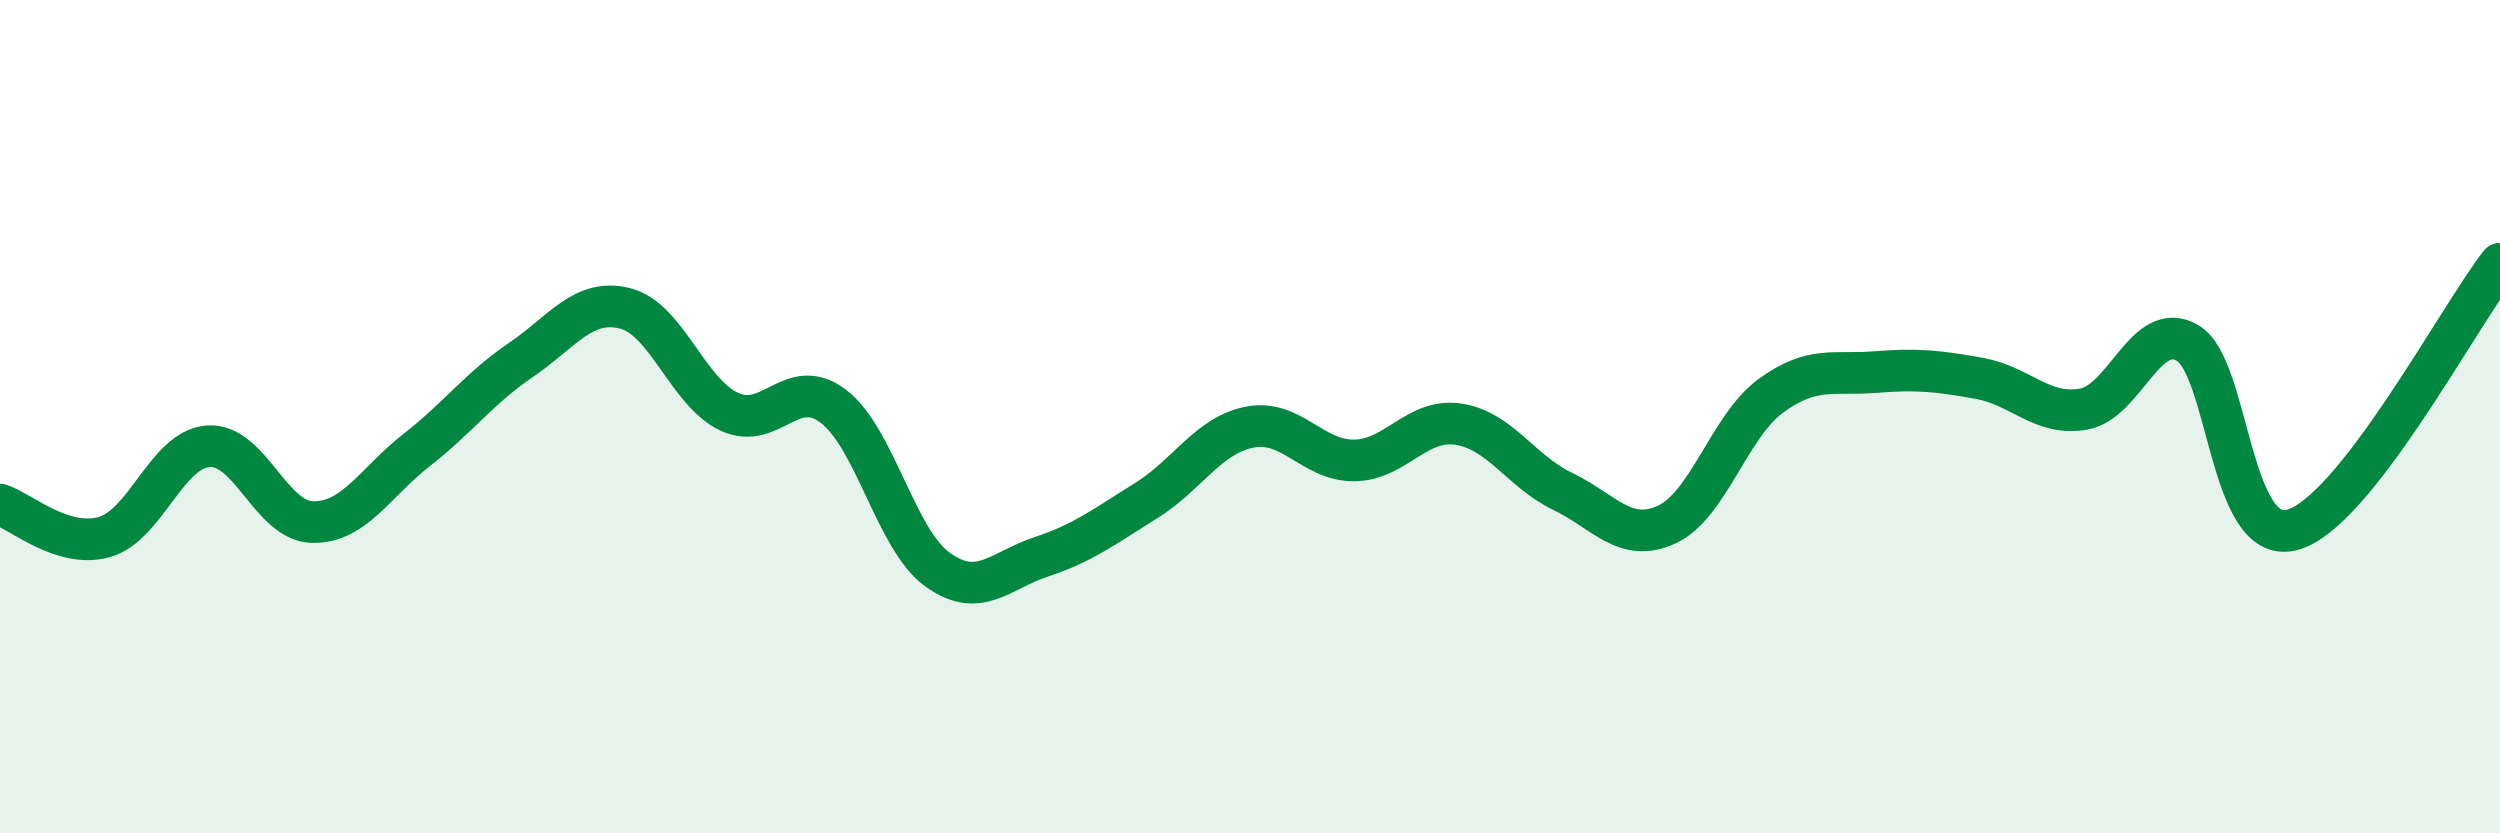 
    <svg width="60" height="20" viewBox="0 0 60 20" xmlns="http://www.w3.org/2000/svg">
      <path
        d="M 0,12.11 C 0.5,12.27 1.5,13.17 2.5,12.89 C 3.5,12.61 4,10.78 5,10.71 C 6,10.64 6.5,12.51 7.5,12.53 C 8.5,12.55 9,11.58 10,10.8 C 11,10.02 11.5,9.32 12.5,8.64 C 13.5,7.96 14,7.15 15,7.4 C 16,7.65 16.5,9.41 17.5,9.88 C 18.5,10.35 19,8.99 20,9.75 C 21,10.51 21.5,12.95 22.5,13.67 C 23.5,14.39 24,13.69 25,13.36 C 26,13.03 26.5,12.64 27.5,12.02 C 28.5,11.4 29,10.44 30,10.25 C 31,10.06 31.5,11.06 32.5,11.05 C 33.5,11.04 34,10.03 35,10.18 C 36,10.33 36.5,11.31 37.5,11.79 C 38.5,12.27 39,13.05 40,12.59 C 41,12.13 41.5,10.23 42.5,9.5 C 43.5,8.77 44,9.01 45,8.93 C 46,8.85 46.5,8.9 47.5,9.08 C 48.5,9.26 49,9.99 50,9.82 C 51,9.65 51.5,7.65 52.5,8.23 C 53.5,8.81 53.5,13.1 55,12.72 C 56.5,12.34 59,7.61 60,6.33L60 20L0 20Z"
        fill="#008740"
        opacity="0.1"
        stroke-linecap="round"
        stroke-linejoin="round"
      />
      <path
        d="M 0,12.11 C 0.5,12.27 1.5,13.17 2.5,12.89 C 3.5,12.61 4,10.78 5,10.71 C 6,10.64 6.5,12.51 7.5,12.53 C 8.5,12.55 9,11.58 10,10.8 C 11,10.02 11.5,9.32 12.5,8.64 C 13.5,7.96 14,7.15 15,7.4 C 16,7.65 16.5,9.41 17.5,9.88 C 18.5,10.35 19,8.99 20,9.75 C 21,10.51 21.5,12.95 22.5,13.67 C 23.5,14.39 24,13.69 25,13.36 C 26,13.03 26.5,12.64 27.5,12.02 C 28.5,11.4 29,10.44 30,10.25 C 31,10.06 31.5,11.06 32.5,11.05 C 33.5,11.04 34,10.03 35,10.18 C 36,10.33 36.5,11.31 37.5,11.79 C 38.5,12.27 39,13.05 40,12.59 C 41,12.13 41.5,10.23 42.5,9.5 C 43.5,8.77 44,9.01 45,8.93 C 46,8.85 46.5,8.9 47.5,9.08 C 48.5,9.26 49,9.99 50,9.82 C 51,9.65 51.5,7.65 52.5,8.23 C 53.5,8.81 53.5,13.1 55,12.72 C 56.5,12.34 59,7.61 60,6.33"
        stroke="#008740"
        stroke-width="1"
        fill="none"
        stroke-linecap="round"
        stroke-linejoin="round"
      />
    </svg>
  